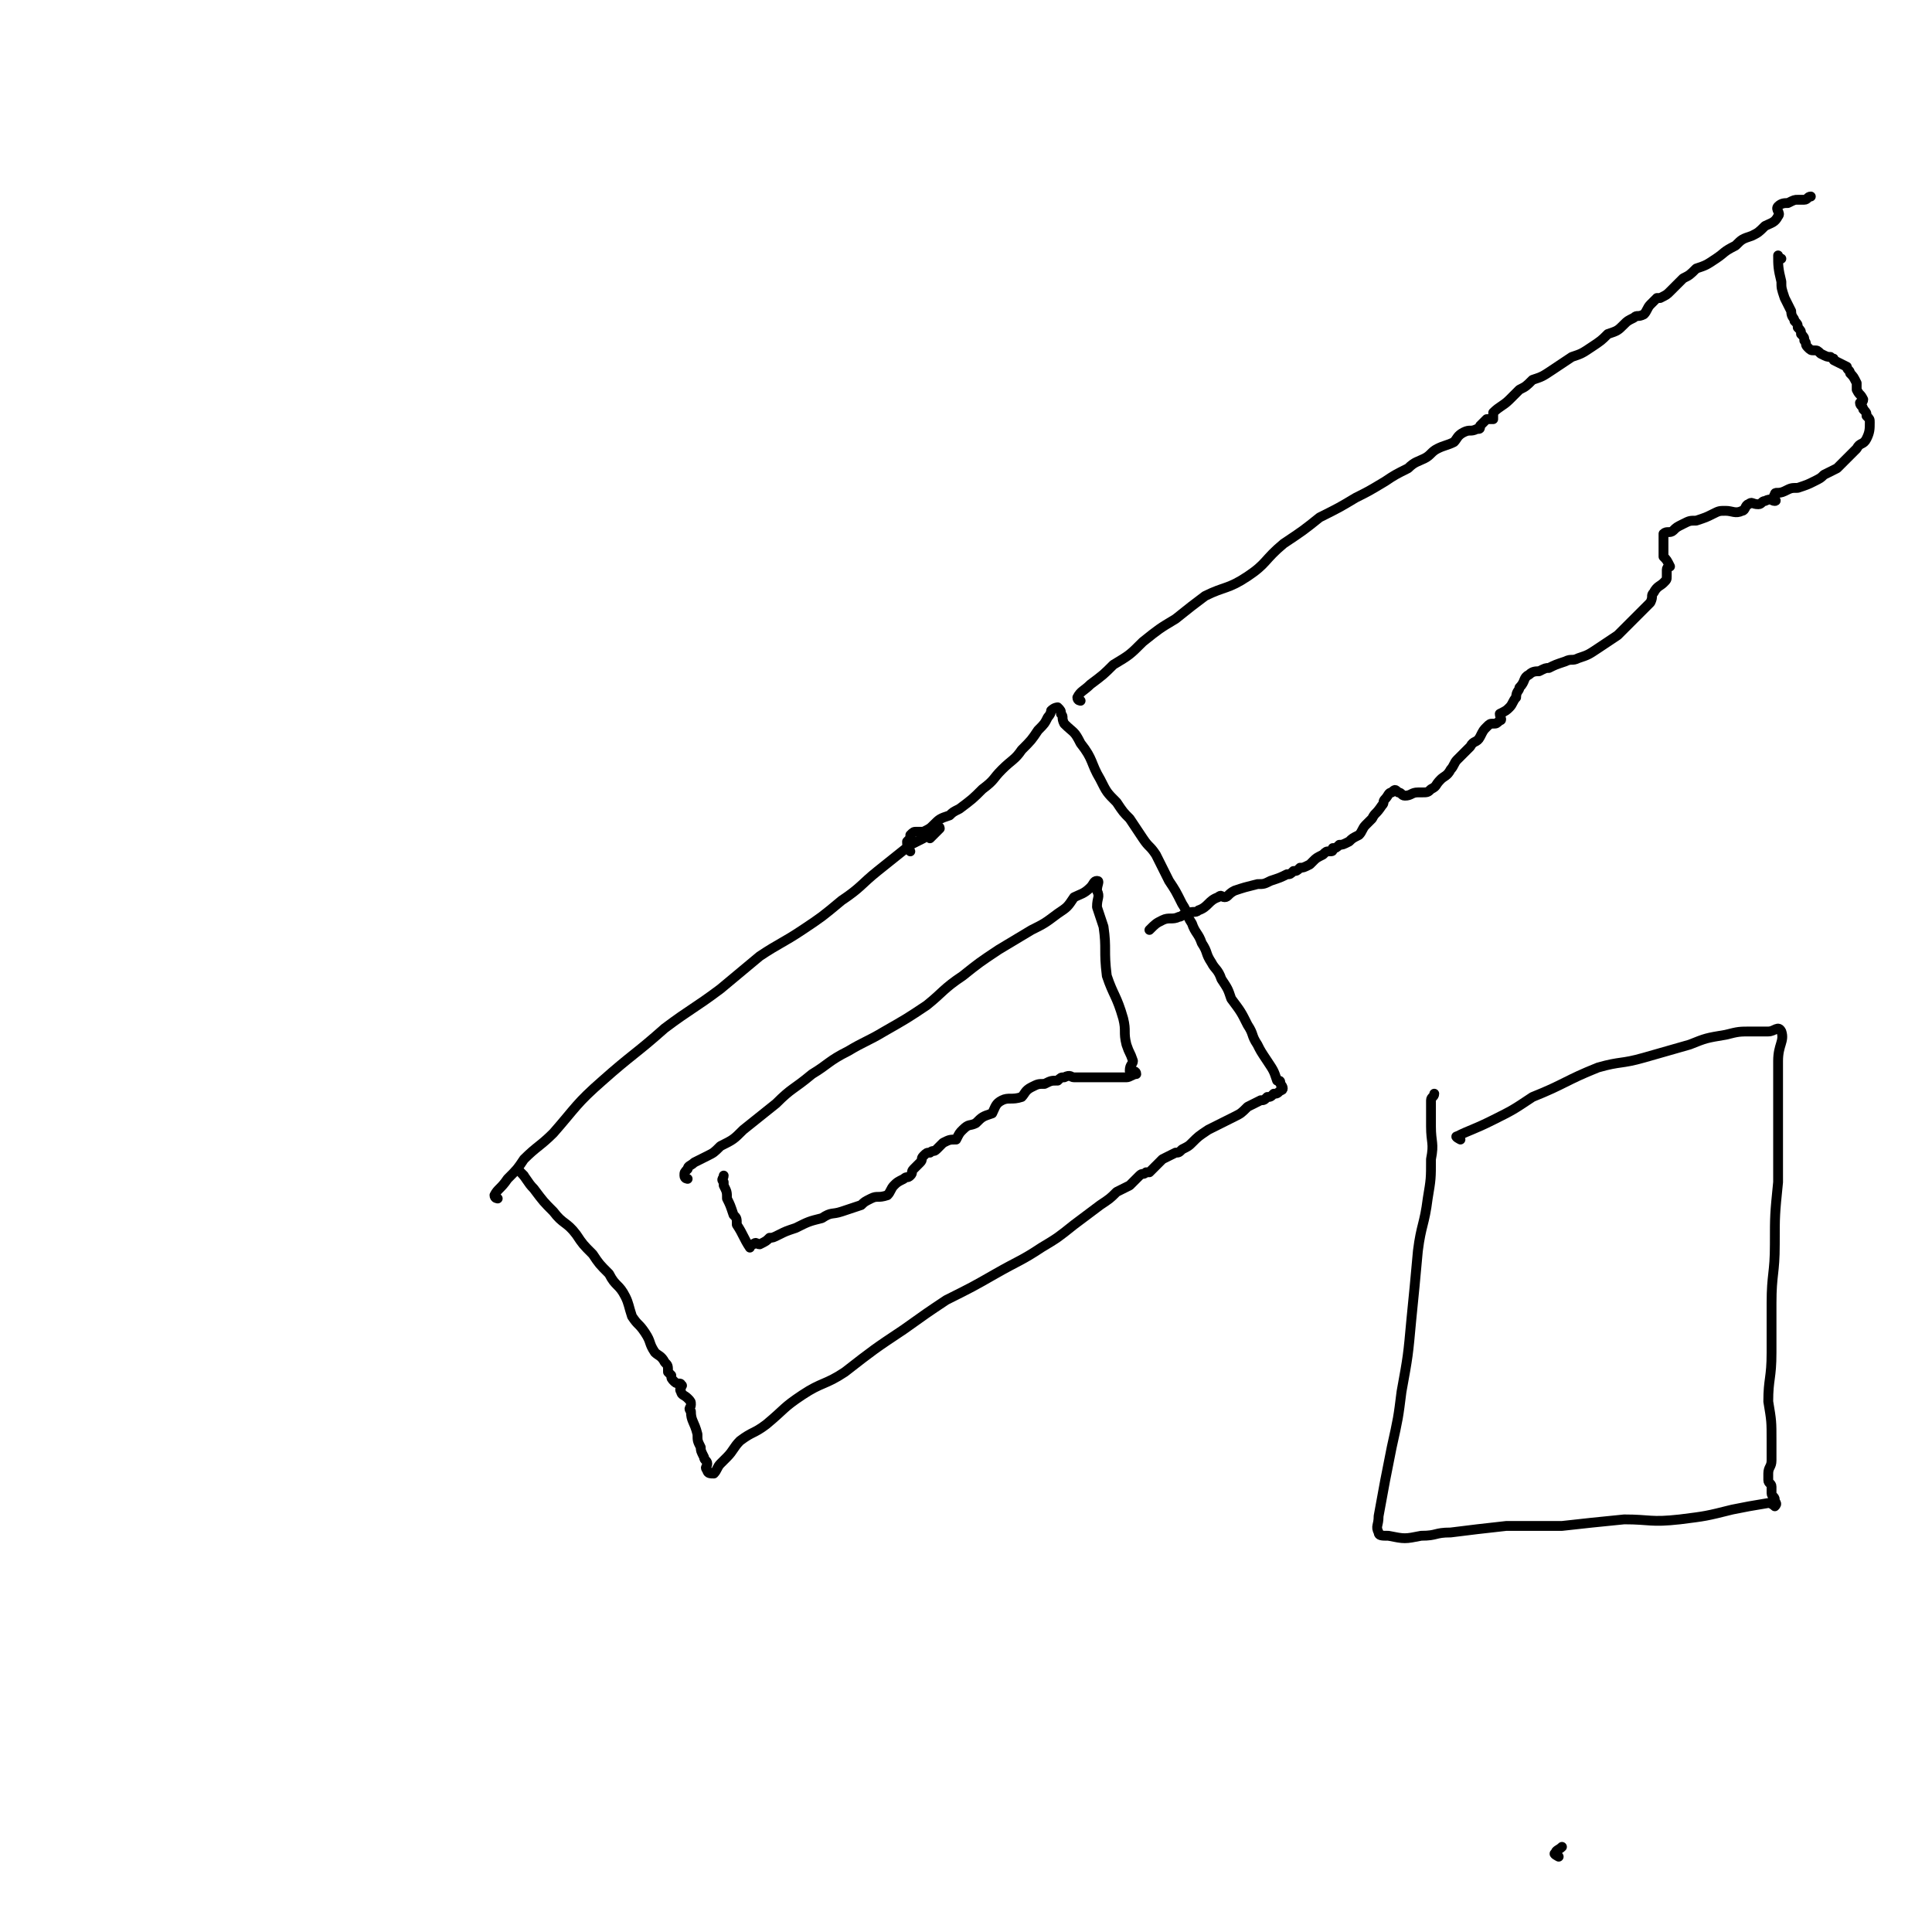 <svg viewBox='0 0 590 590' version='1.1' xmlns='http://www.w3.org/2000/svg' xmlns:xlink='http://www.w3.org/1999/xlink'><g fill='none' stroke='#000000' stroke-width='3' stroke-linecap='round' stroke-linejoin='round'><path d='M476,567c0,0 -2,-1 -1,-1 0,-1 1,-1 2,-2 '/><path d='M152,366c0,0 -1,0 -1,-1 1,-2 2,-2 4,-5 3,-3 3,-3 5,-6 4,-4 5,-4 9,-8 7,-8 7,-9 15,-16 9,-8 10,-8 19,-16 8,-6 9,-6 17,-12 6,-5 6,-5 12,-10 6,-4 7,-4 13,-8 6,-4 6,-4 12,-9 6,-4 6,-5 11,-9 5,-4 5,-4 10,-8 2,-1 2,-1 4,-2 1,-1 1,-1 3,-2 1,-1 2,-2 2,-1 0,0 -1,1 -3,3 '/><path d='M160,359c0,0 -1,-1 -1,-1 2,2 2,3 4,5 3,4 3,4 6,7 3,4 4,3 7,7 2,3 2,3 5,6 2,3 2,3 5,6 2,4 3,3 5,7 1,2 1,3 2,6 2,3 2,2 4,5 2,3 1,3 3,6 1,1 2,1 3,3 1,1 1,1 1,3 0,0 0,0 1,1 0,1 0,1 1,2 1,1 2,0 2,1 1,0 -1,1 0,2 0,1 1,1 2,2 1,1 1,1 1,2 0,1 -1,1 0,2 0,3 1,3 2,7 0,2 0,2 1,4 0,1 0,1 1,3 0,1 1,1 1,2 0,1 -1,1 0,2 0,1 1,1 2,1 1,-1 1,-2 2,-3 1,-1 1,-1 2,-2 2,-2 2,-3 4,-5 4,-3 4,-2 8,-5 6,-5 5,-5 11,-9 6,-4 7,-3 13,-7 9,-7 9,-7 18,-13 7,-5 7,-5 13,-9 8,-4 8,-4 15,-8 7,-4 8,-4 14,-8 5,-3 5,-3 10,-7 4,-3 4,-3 8,-6 3,-2 3,-2 5,-4 2,-1 2,-1 4,-2 1,-1 1,-1 1,-1 1,-1 1,-1 2,-2 1,-1 1,0 2,-1 1,0 1,0 1,0 2,-2 2,-2 4,-4 2,-1 2,-1 4,-2 1,0 1,0 2,-1 2,-1 2,-1 3,-2 2,-2 2,-2 5,-4 2,-1 2,-1 4,-2 2,-1 2,-1 4,-2 2,-1 2,-1 4,-3 2,-1 2,-1 4,-2 1,0 1,0 2,-1 1,0 1,0 2,-1 1,0 1,0 2,-1 1,0 1,-1 0,-2 0,-1 0,-1 -1,-1 -1,-3 -1,-3 -3,-6 -2,-3 -2,-3 -3,-5 -2,-3 -1,-3 -3,-6 -2,-4 -2,-4 -5,-8 -1,-3 -1,-3 -3,-6 -1,-3 -2,-3 -3,-5 -2,-3 -1,-3 -3,-6 -1,-3 -2,-3 -3,-6 -2,-3 -1,-3 -3,-6 -2,-4 -2,-4 -4,-7 -2,-4 -2,-4 -4,-8 -2,-3 -2,-2 -4,-5 -2,-3 -2,-3 -4,-6 -2,-2 -2,-2 -4,-5 -3,-3 -3,-3 -5,-7 -3,-5 -2,-6 -6,-11 -2,-4 -2,-3 -5,-6 -1,-2 0,-2 -1,-3 0,-1 0,-1 -1,-2 0,0 -1,0 -2,1 0,0 0,1 -1,2 -1,2 -1,2 -3,4 -2,3 -2,3 -5,6 -2,3 -3,3 -6,6 -3,3 -2,3 -6,6 -3,3 -3,3 -7,6 -2,1 -2,1 -3,2 -3,1 -3,1 -5,3 -1,1 -1,1 -3,2 -1,0 -1,0 -2,0 -1,0 -1,0 -2,1 0,1 0,1 -1,2 0,1 0,1 1,3 '/><path d='M210,360c0,0 -1,0 -1,-1 0,-1 0,-1 1,-2 0,-1 1,-1 2,-2 2,-1 2,-1 4,-2 2,-1 2,-1 4,-3 4,-2 4,-2 7,-5 5,-4 5,-4 10,-8 5,-5 5,-4 11,-9 5,-3 5,-4 11,-7 5,-3 6,-3 11,-6 7,-4 7,-4 13,-8 5,-4 5,-5 11,-9 5,-4 5,-4 11,-8 5,-3 5,-3 10,-6 4,-2 4,-2 8,-5 3,-2 3,-2 5,-5 2,-1 3,-1 5,-3 1,-1 1,-2 2,-2 1,0 0,1 0,3 1,2 0,2 0,5 1,3 1,3 2,6 1,7 0,7 1,15 2,6 3,6 5,13 1,4 0,4 1,8 1,3 1,2 2,5 0,1 -1,1 -1,3 1,0 2,0 2,1 -1,0 -2,1 -3,1 -1,0 -2,0 -3,0 -1,0 -1,0 -3,0 -1,0 -1,0 -2,0 -2,0 -2,0 -4,0 -1,0 -1,0 -3,0 0,0 0,0 -1,0 -1,0 -1,-1 -3,0 -1,0 -1,0 -2,1 -2,0 -2,0 -4,1 -2,0 -2,0 -4,1 -2,1 -2,2 -3,3 -3,1 -4,0 -6,1 -2,1 -2,2 -3,4 -3,1 -3,1 -5,3 -2,1 -2,0 -4,2 -1,1 -1,1 -2,3 -2,0 -2,0 -4,1 -1,1 -1,1 -2,2 -1,1 -1,0 -2,1 -1,0 -1,0 -2,1 -1,1 0,1 -1,2 -1,1 -1,1 -2,2 -1,1 0,1 -1,2 -1,1 -1,0 -2,1 -2,1 -2,1 -3,2 -1,1 -1,2 -2,3 -3,1 -3,0 -5,1 -2,1 -2,1 -3,2 -3,1 -3,1 -6,2 -3,1 -3,0 -6,2 -4,1 -4,1 -8,3 -3,1 -3,1 -5,2 -2,1 -2,1 -3,1 -1,1 -1,1 -3,2 -1,0 -1,-1 -2,0 -1,0 -1,1 -1,1 -2,-3 -2,-4 -4,-7 0,-2 0,-2 -1,-3 -1,-3 -1,-3 -2,-5 0,-2 0,-2 -1,-4 0,0 0,0 0,-1 -1,-1 0,-1 0,-2 '/><path d='M330,214c0,0 -1,0 -1,-1 1,-2 2,-2 4,-4 4,-3 4,-3 7,-6 5,-3 5,-3 9,-7 5,-4 5,-4 10,-7 5,-4 5,-4 9,-7 6,-3 7,-2 13,-6 6,-4 5,-5 11,-10 6,-4 6,-4 11,-8 6,-3 6,-3 11,-6 4,-2 4,-2 9,-5 3,-2 3,-2 7,-4 2,-2 3,-2 5,-3 2,-1 2,-2 4,-3 2,-1 3,-1 5,-2 1,-1 1,-2 3,-3 2,-1 2,0 4,-1 1,0 1,0 1,-1 1,-1 1,-1 2,-2 1,0 1,0 2,0 0,-1 0,-2 0,-2 2,-2 3,-2 5,-4 1,-1 1,-1 3,-3 2,-1 2,-1 4,-3 3,-1 3,-1 6,-3 3,-2 3,-2 6,-4 3,-1 3,-1 6,-3 3,-2 3,-2 5,-4 3,-1 3,-1 5,-3 1,-1 1,-1 3,-2 1,-1 1,0 3,-1 1,-1 1,-2 2,-3 1,-1 1,-1 2,-2 1,0 1,0 1,0 2,-1 2,-1 3,-2 2,-2 2,-2 4,-4 2,-1 2,-1 4,-3 3,-1 3,-1 6,-3 3,-2 2,-2 6,-4 2,-2 2,-2 5,-3 2,-1 2,-1 4,-3 2,-1 3,-1 4,-3 1,-1 -1,-2 0,-3 1,-1 2,-1 3,-1 2,-1 2,-1 3,-1 1,0 1,0 2,0 1,0 1,-1 2,-1 '/><path d='M544,79c-1,0 -1,-1 -1,-1 0,3 0,4 1,8 0,2 0,2 1,5 1,2 1,2 2,4 0,2 1,2 1,3 1,1 1,1 1,2 1,1 1,1 1,2 1,1 1,1 1,2 1,1 0,1 1,2 1,1 1,1 2,1 1,0 1,0 2,1 2,1 2,1 3,1 1,1 1,0 1,1 2,1 2,1 4,2 0,1 1,1 1,2 1,1 1,1 2,3 0,1 0,1 0,2 1,2 1,1 2,3 0,1 -1,1 -1,1 0,1 1,1 1,2 1,1 1,1 1,2 1,1 1,1 1,2 0,2 0,3 -1,5 -1,2 -2,1 -3,3 -2,2 -2,2 -3,3 -2,2 -2,2 -3,3 -2,1 -2,1 -4,2 -1,1 -1,1 -3,2 -2,1 -2,1 -5,2 -2,0 -2,0 -4,1 -2,1 -3,0 -3,1 -1,1 1,2 0,2 -1,0 -1,-1 -3,0 -1,0 -1,1 -2,1 -2,0 -2,-1 -3,0 -1,0 -1,2 -2,2 -2,1 -3,0 -5,0 -2,0 -2,0 -4,1 -2,1 -2,1 -5,2 -2,0 -2,0 -4,1 -2,1 -2,1 -3,2 -1,1 -2,0 -3,1 0,1 0,1 0,2 0,2 0,2 0,3 0,1 0,1 0,2 1,1 1,1 2,3 0,0 -1,0 -1,1 0,1 0,1 0,2 0,1 0,1 -1,2 -1,1 -2,1 -3,3 -1,1 0,1 -1,3 -3,3 -3,3 -6,6 -2,2 -2,2 -4,4 -3,2 -3,2 -6,4 -3,2 -3,2 -6,3 -2,1 -2,0 -4,1 -3,1 -3,1 -5,2 -1,0 -1,0 -3,1 -1,0 -2,0 -3,1 -2,1 -1,2 -3,4 0,1 -1,1 -1,3 -1,1 -1,2 -2,3 -1,1 -1,1 -3,2 0,1 1,2 0,2 -1,1 -1,1 -2,1 -1,0 -1,0 -2,1 -1,1 -1,1 -2,3 -1,2 -2,1 -3,3 -2,2 -2,2 -4,4 -1,1 -1,2 -2,3 -1,2 -2,2 -3,3 -2,2 -1,2 -3,3 -1,1 -1,1 -3,1 0,0 0,0 -1,0 -2,0 -2,1 -4,1 -1,0 -1,-1 -2,-1 -1,-1 -1,-1 -2,0 -1,0 -1,1 -2,2 -1,1 0,1 -1,2 -2,3 -2,2 -3,4 -1,1 -1,1 -2,2 -1,1 -1,2 -2,3 -2,1 -2,1 -3,2 -2,1 -2,1 -3,1 -1,1 -1,1 -2,1 0,1 0,1 -1,1 -1,0 -1,0 -2,1 -2,1 -2,1 -3,2 -1,1 -1,1 -1,1 -2,1 -2,1 -3,1 -1,1 -1,1 -2,1 -1,1 -1,1 -2,1 -2,1 -2,1 -5,2 -2,1 -2,1 -4,1 -4,1 -4,1 -7,2 -2,1 -2,2 -3,2 -1,0 -1,-1 -2,0 -3,1 -3,3 -6,4 -1,1 -2,0 -3,1 -2,0 -2,1 -3,1 -2,1 -3,0 -5,1 -2,1 -2,1 -4,3 '/><path d='M446,348c0,0 -2,-1 -1,-1 4,-2 5,-2 11,-5 6,-3 6,-3 12,-7 10,-4 10,-5 20,-9 7,-2 7,-1 14,-3 7,-2 7,-2 14,-4 5,-2 5,-2 11,-3 4,-1 4,-1 8,-1 3,0 3,0 5,0 2,0 3,-2 4,0 1,3 -1,4 -1,9 0,8 0,8 0,17 0,10 0,10 0,20 -1,10 -1,10 -1,19 0,9 -1,9 -1,18 0,8 0,8 0,15 0,8 -1,8 -1,15 1,6 1,6 1,12 0,3 0,3 0,6 0,2 -1,2 -1,4 0,1 0,1 0,2 0,1 1,1 1,2 0,1 0,1 0,2 0,1 1,1 1,2 0,1 1,1 0,2 0,0 -1,-1 -2,-1 -6,1 -6,1 -11,2 -8,2 -8,2 -16,3 -9,1 -9,0 -17,0 -10,1 -10,1 -19,2 -9,0 -9,0 -17,0 -9,1 -9,1 -17,2 -5,0 -4,1 -9,1 -5,1 -5,1 -10,0 -2,0 -3,0 -3,-1 -1,-2 0,-2 0,-5 2,-11 2,-11 4,-21 2,-9 2,-9 3,-17 2,-11 2,-11 3,-22 1,-10 1,-10 2,-21 1,-8 2,-8 3,-16 1,-6 1,-6 1,-12 1,-5 0,-5 0,-10 0,-4 0,-4 0,-8 0,-1 1,-1 1,-2 '/></g>
</svg>